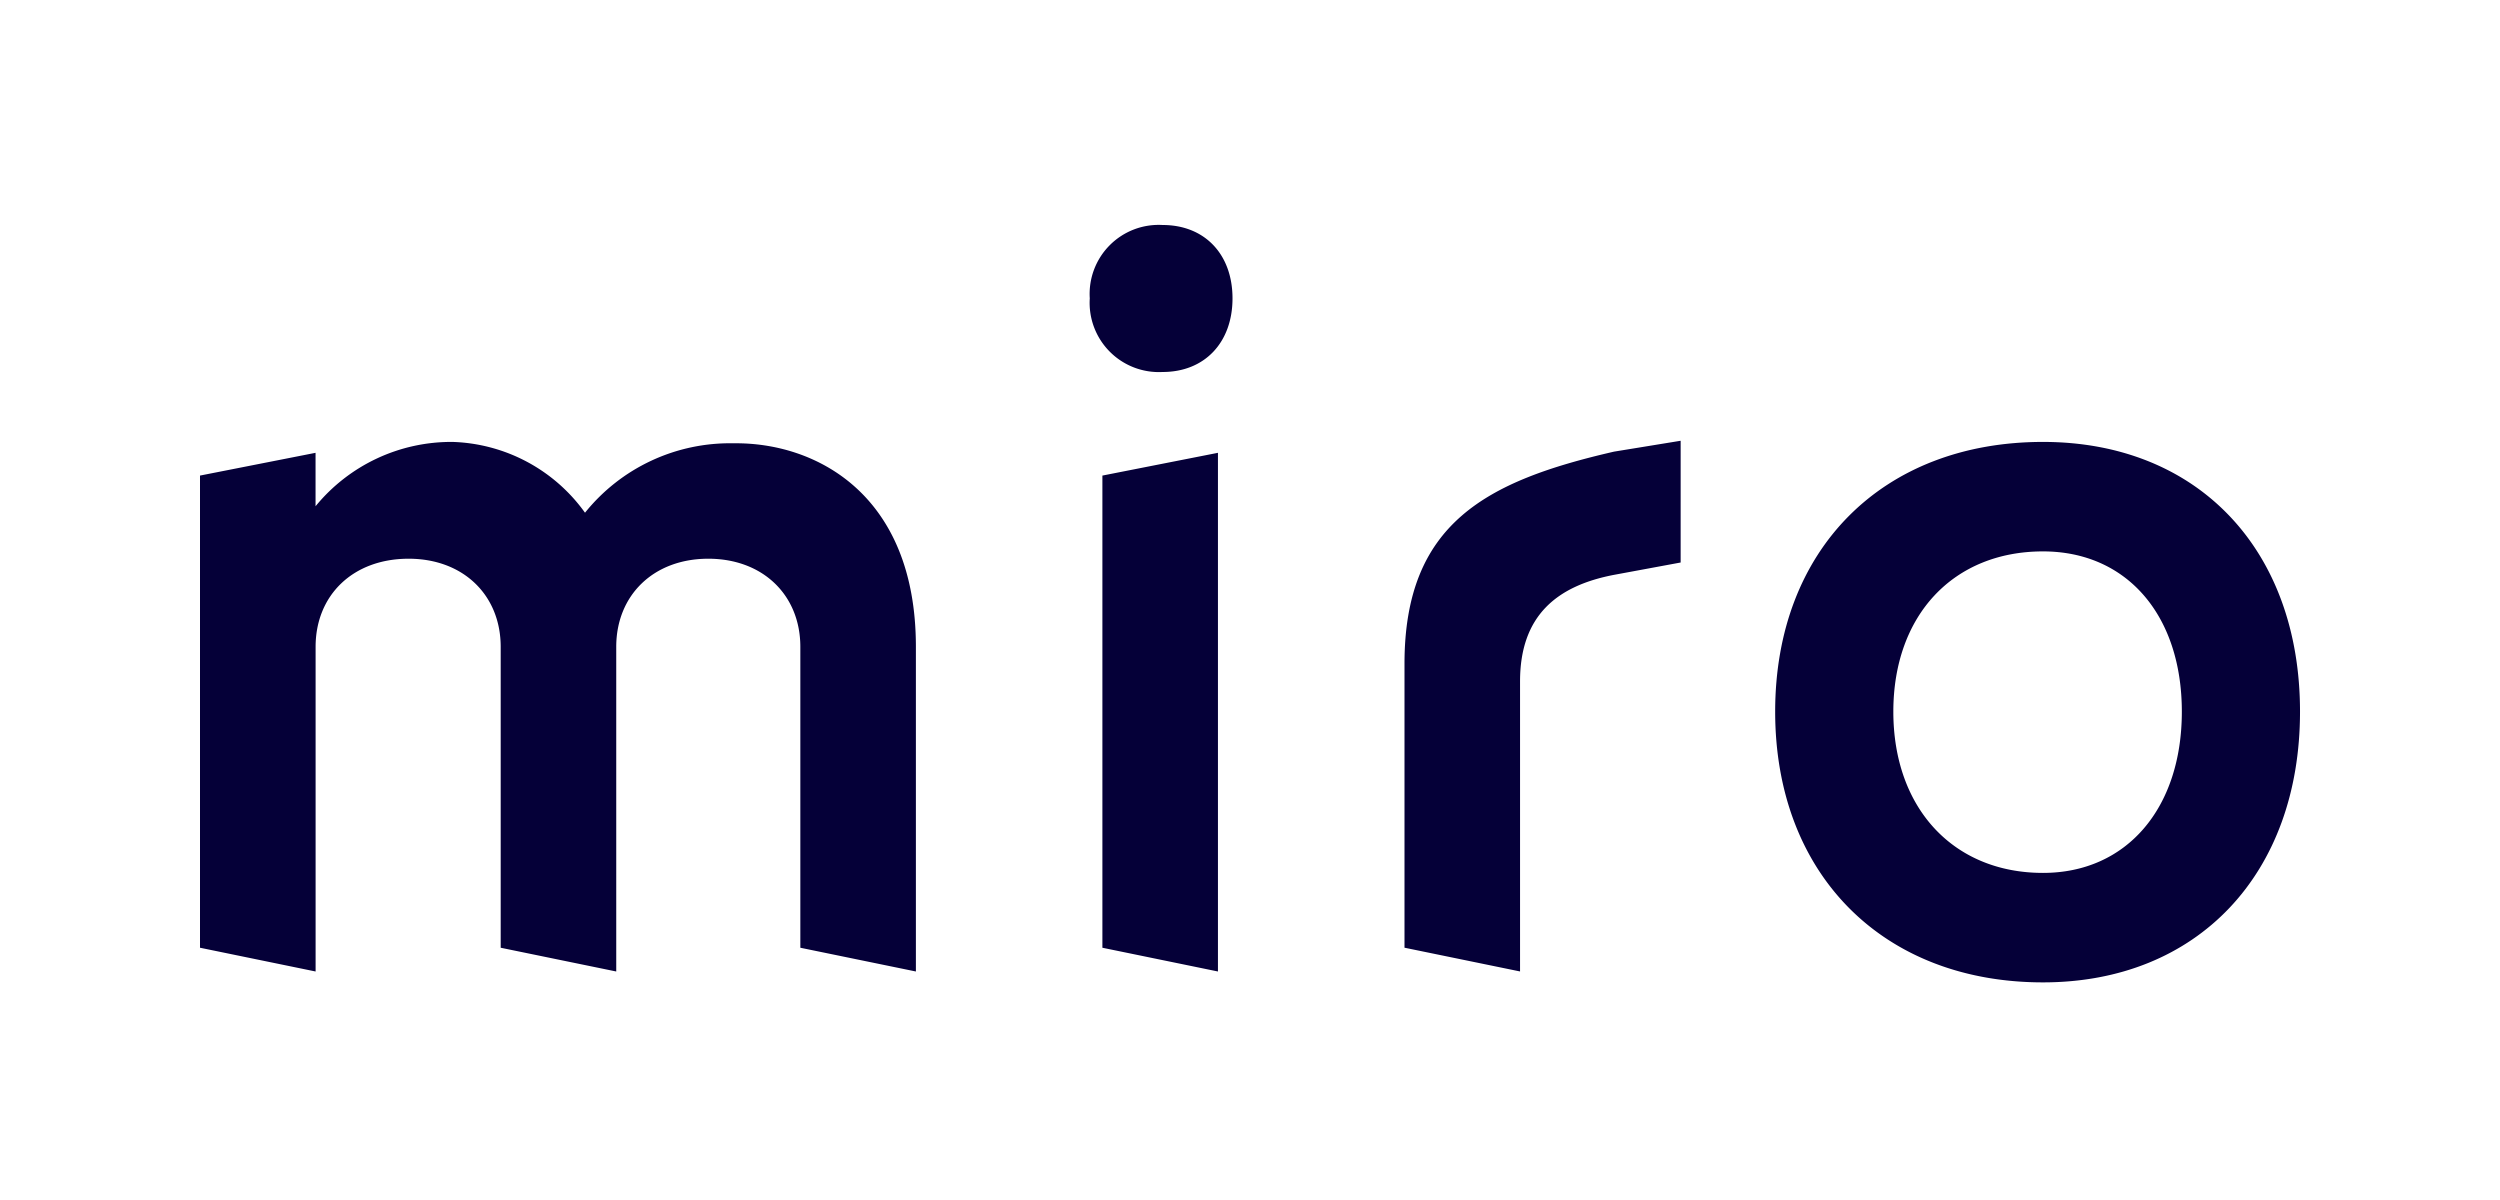 <svg xmlns="http://www.w3.org/2000/svg" width="199.999" height="96.002" viewBox="0 0 199.999 96.002"><g id="Miro" transform="translate(0 0)"><path id="Logo" d="M147.54,17.354c12.367,0,20.56,8.6,20.56,21.578S159.907,60.59,147.54,60.59c-12.841,0-21.427-8.679-21.427-21.658S134.7,17.354,147.54,17.354Zm-66.005.871V59.719l-9.244-1.9V20.046Zm37.016-.964V27l-5.327.987c-4.577.879-7.521,3.26-7.521,8.529v23.2l-9.244-1.9V35.1c0-11.275,6.6-14.629,16.765-16.97Zm-98.239.093A13.543,13.543,0,0,1,30.9,23.018a14.872,14.872,0,0,1,11.892-5.554c6.5-.089,14.579,4.007,14.579,16.281V59.719l-9.244-1.9V33.745c0-4.118-2.977-7.048-7.364-7.048s-7.364,2.93-7.364,7.048V59.719l-9.244-1.9V33.745c0-4.118-2.977-7.048-7.364-7.048-4.466,0-7.443,2.93-7.443,7.048V59.719L.1,57.818V20.046l9.244-1.821V22.5A14.027,14.027,0,0,1,20.312,17.354ZM147.54,26.112c-7.169,0-11.974,5.1-11.974,12.82s4.8,12.9,11.974,12.9c6.694,0,11.106-5.176,11.106-12.9S154.234,26.112,147.54,26.112ZM77.109,0C80.473,0,82.7,2.339,82.7,5.869s-2.228,5.89-5.592,5.89a5.54,5.54,0,0,1-5.827-5.89A5.523,5.523,0,0,1,77.109,0Z" transform="translate(15.9 18)" fill="#050038" fill-rule="evenodd"></path></g></svg>
